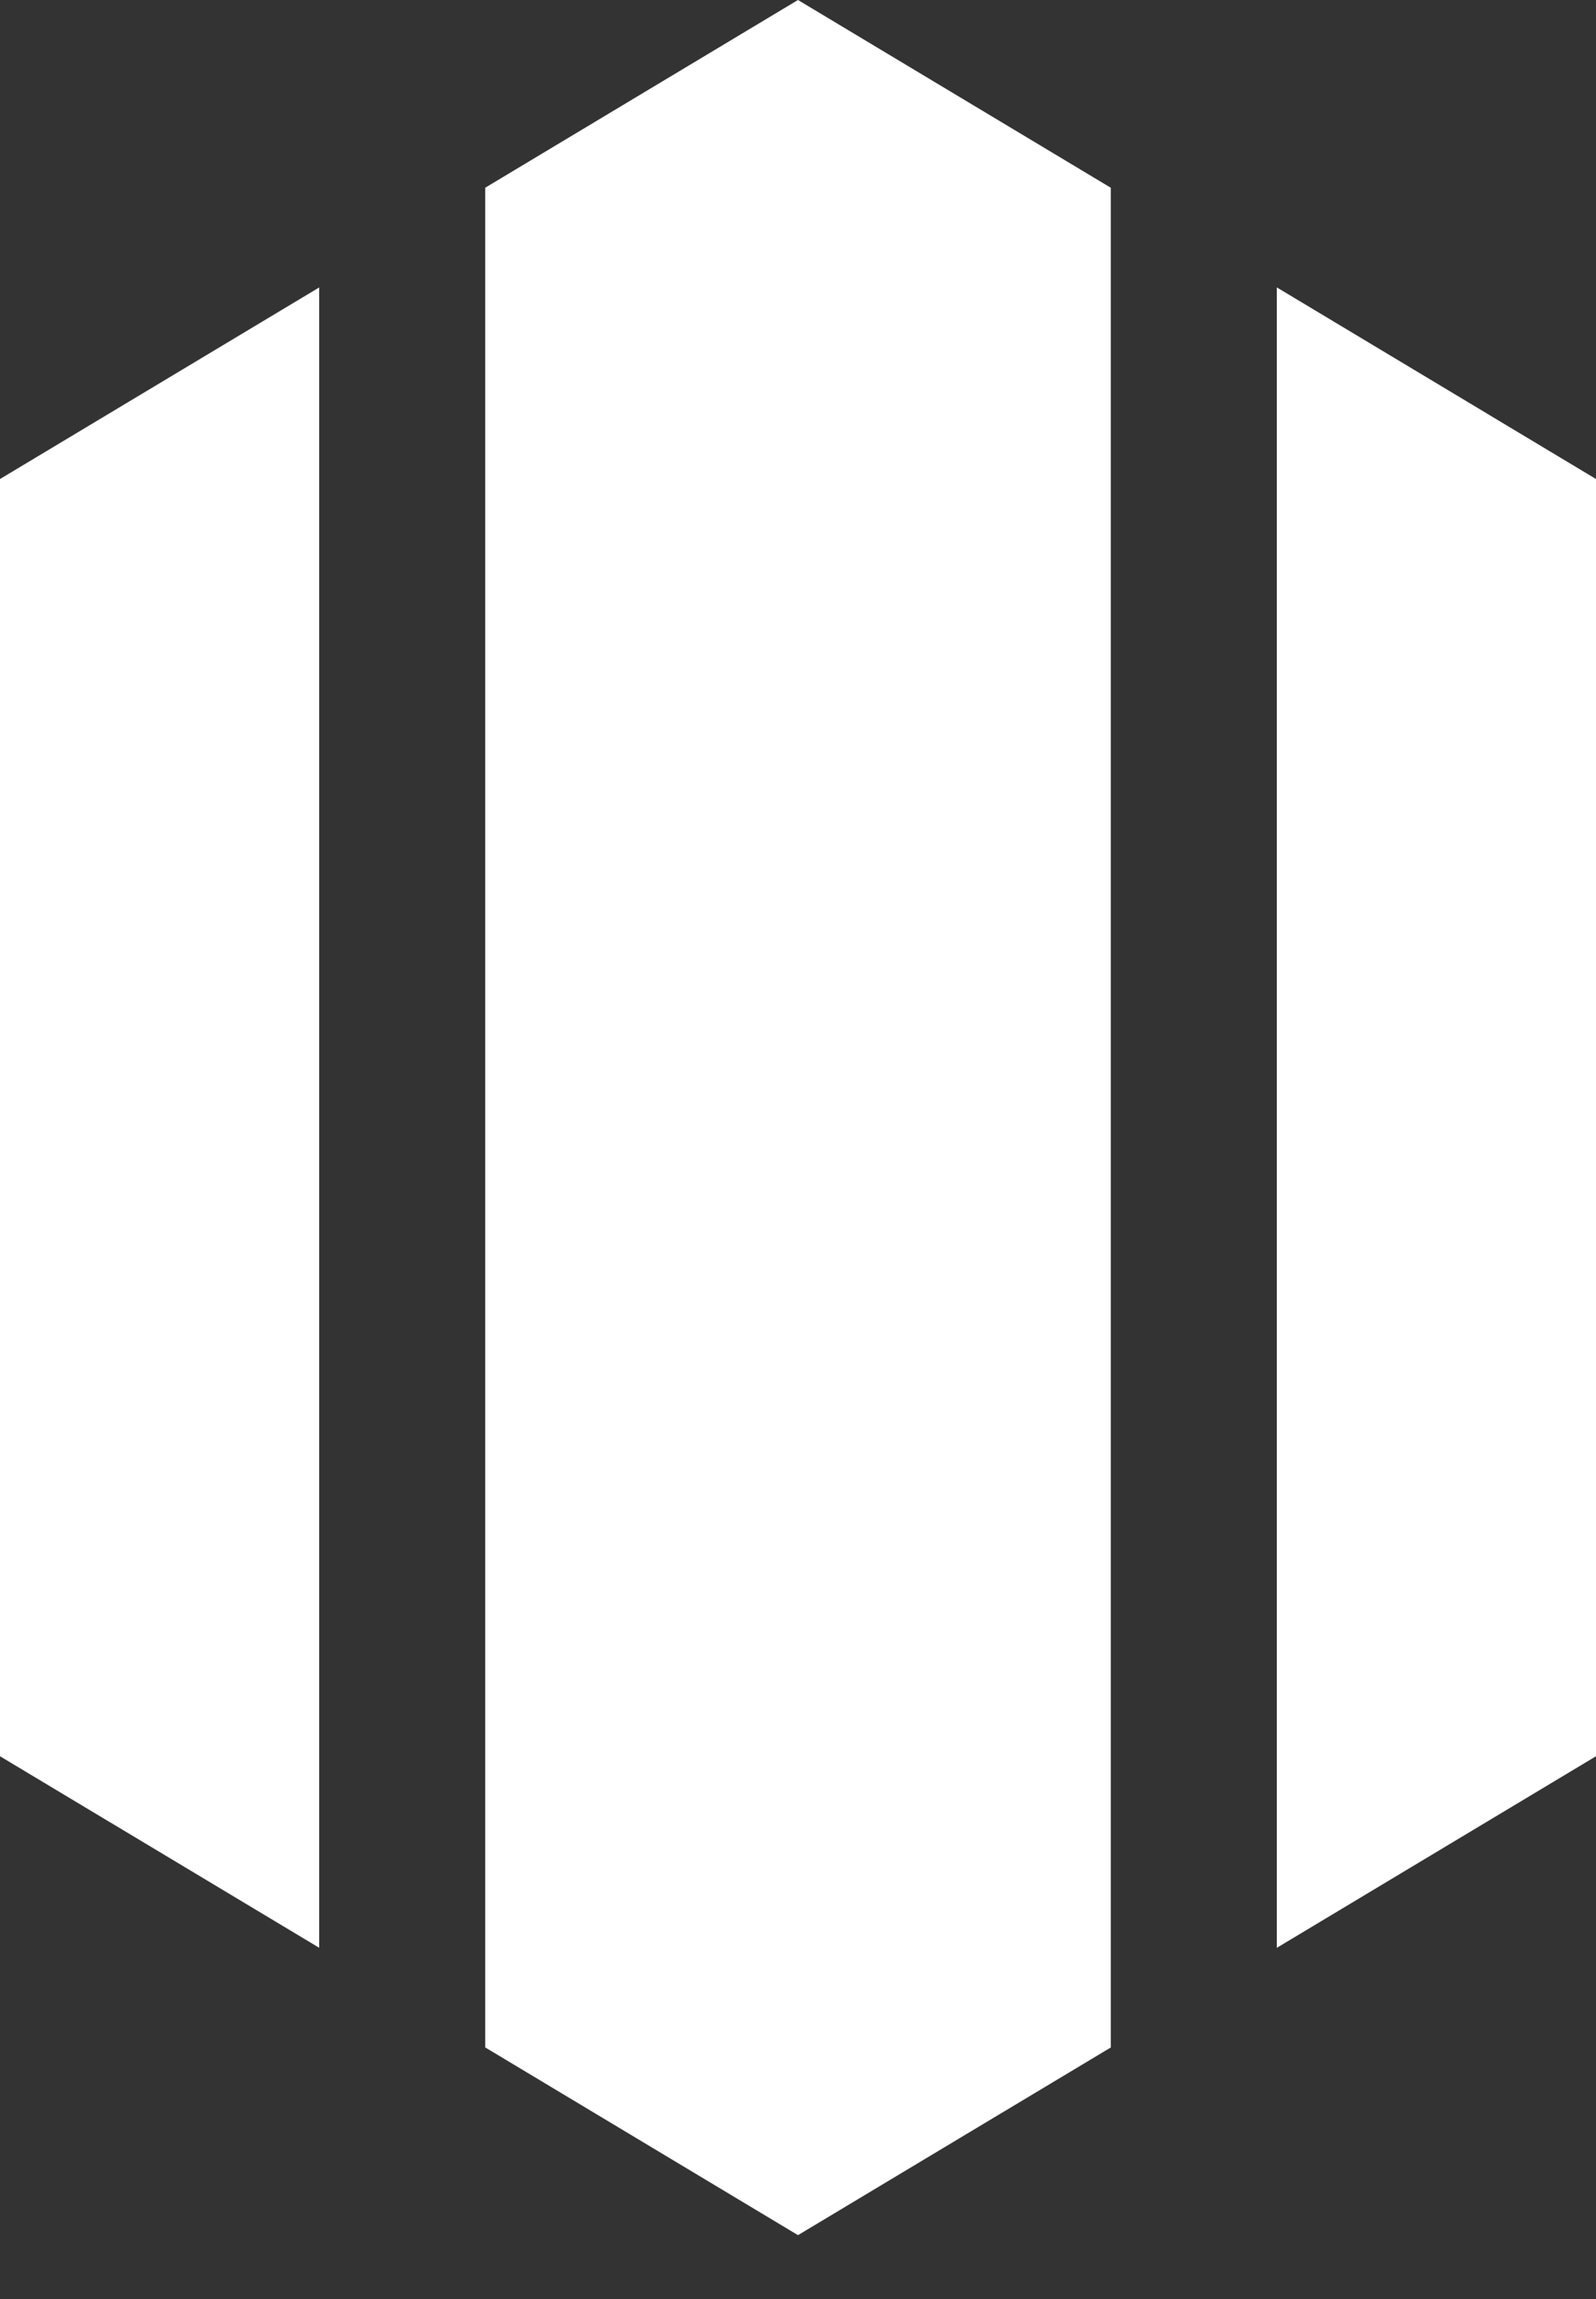 <svg xmlns="http://www.w3.org/2000/svg" xmlns:xlink="http://www.w3.org/1999/xlink" xmlns:serif="http://www.serif.com/" width="25px" height="36px" xml:space="preserve" style="fill-rule:evenodd;clip-rule:evenodd;stroke-linejoin:round;stroke-miterlimit:2;"><rect width="100%" height="100%" fill="#333333" stroke="none"/>    <path d="M7.6,2.94l-0,29.12l4.9,2.94l4.9,-2.939l0,-29.121l-4.9,-2.94l-4.9,2.94Z" style="fill:white;fill-rule:nonzero;"></path>    <path d="M0,27.501l5,2.999l-0,-25.999l-5,3l0,20Zm20,-23.001l0,26.001l5,-3l0,-20l-5,-3.001Z" style="fill:white;fill-rule:nonzero;"></path></svg>